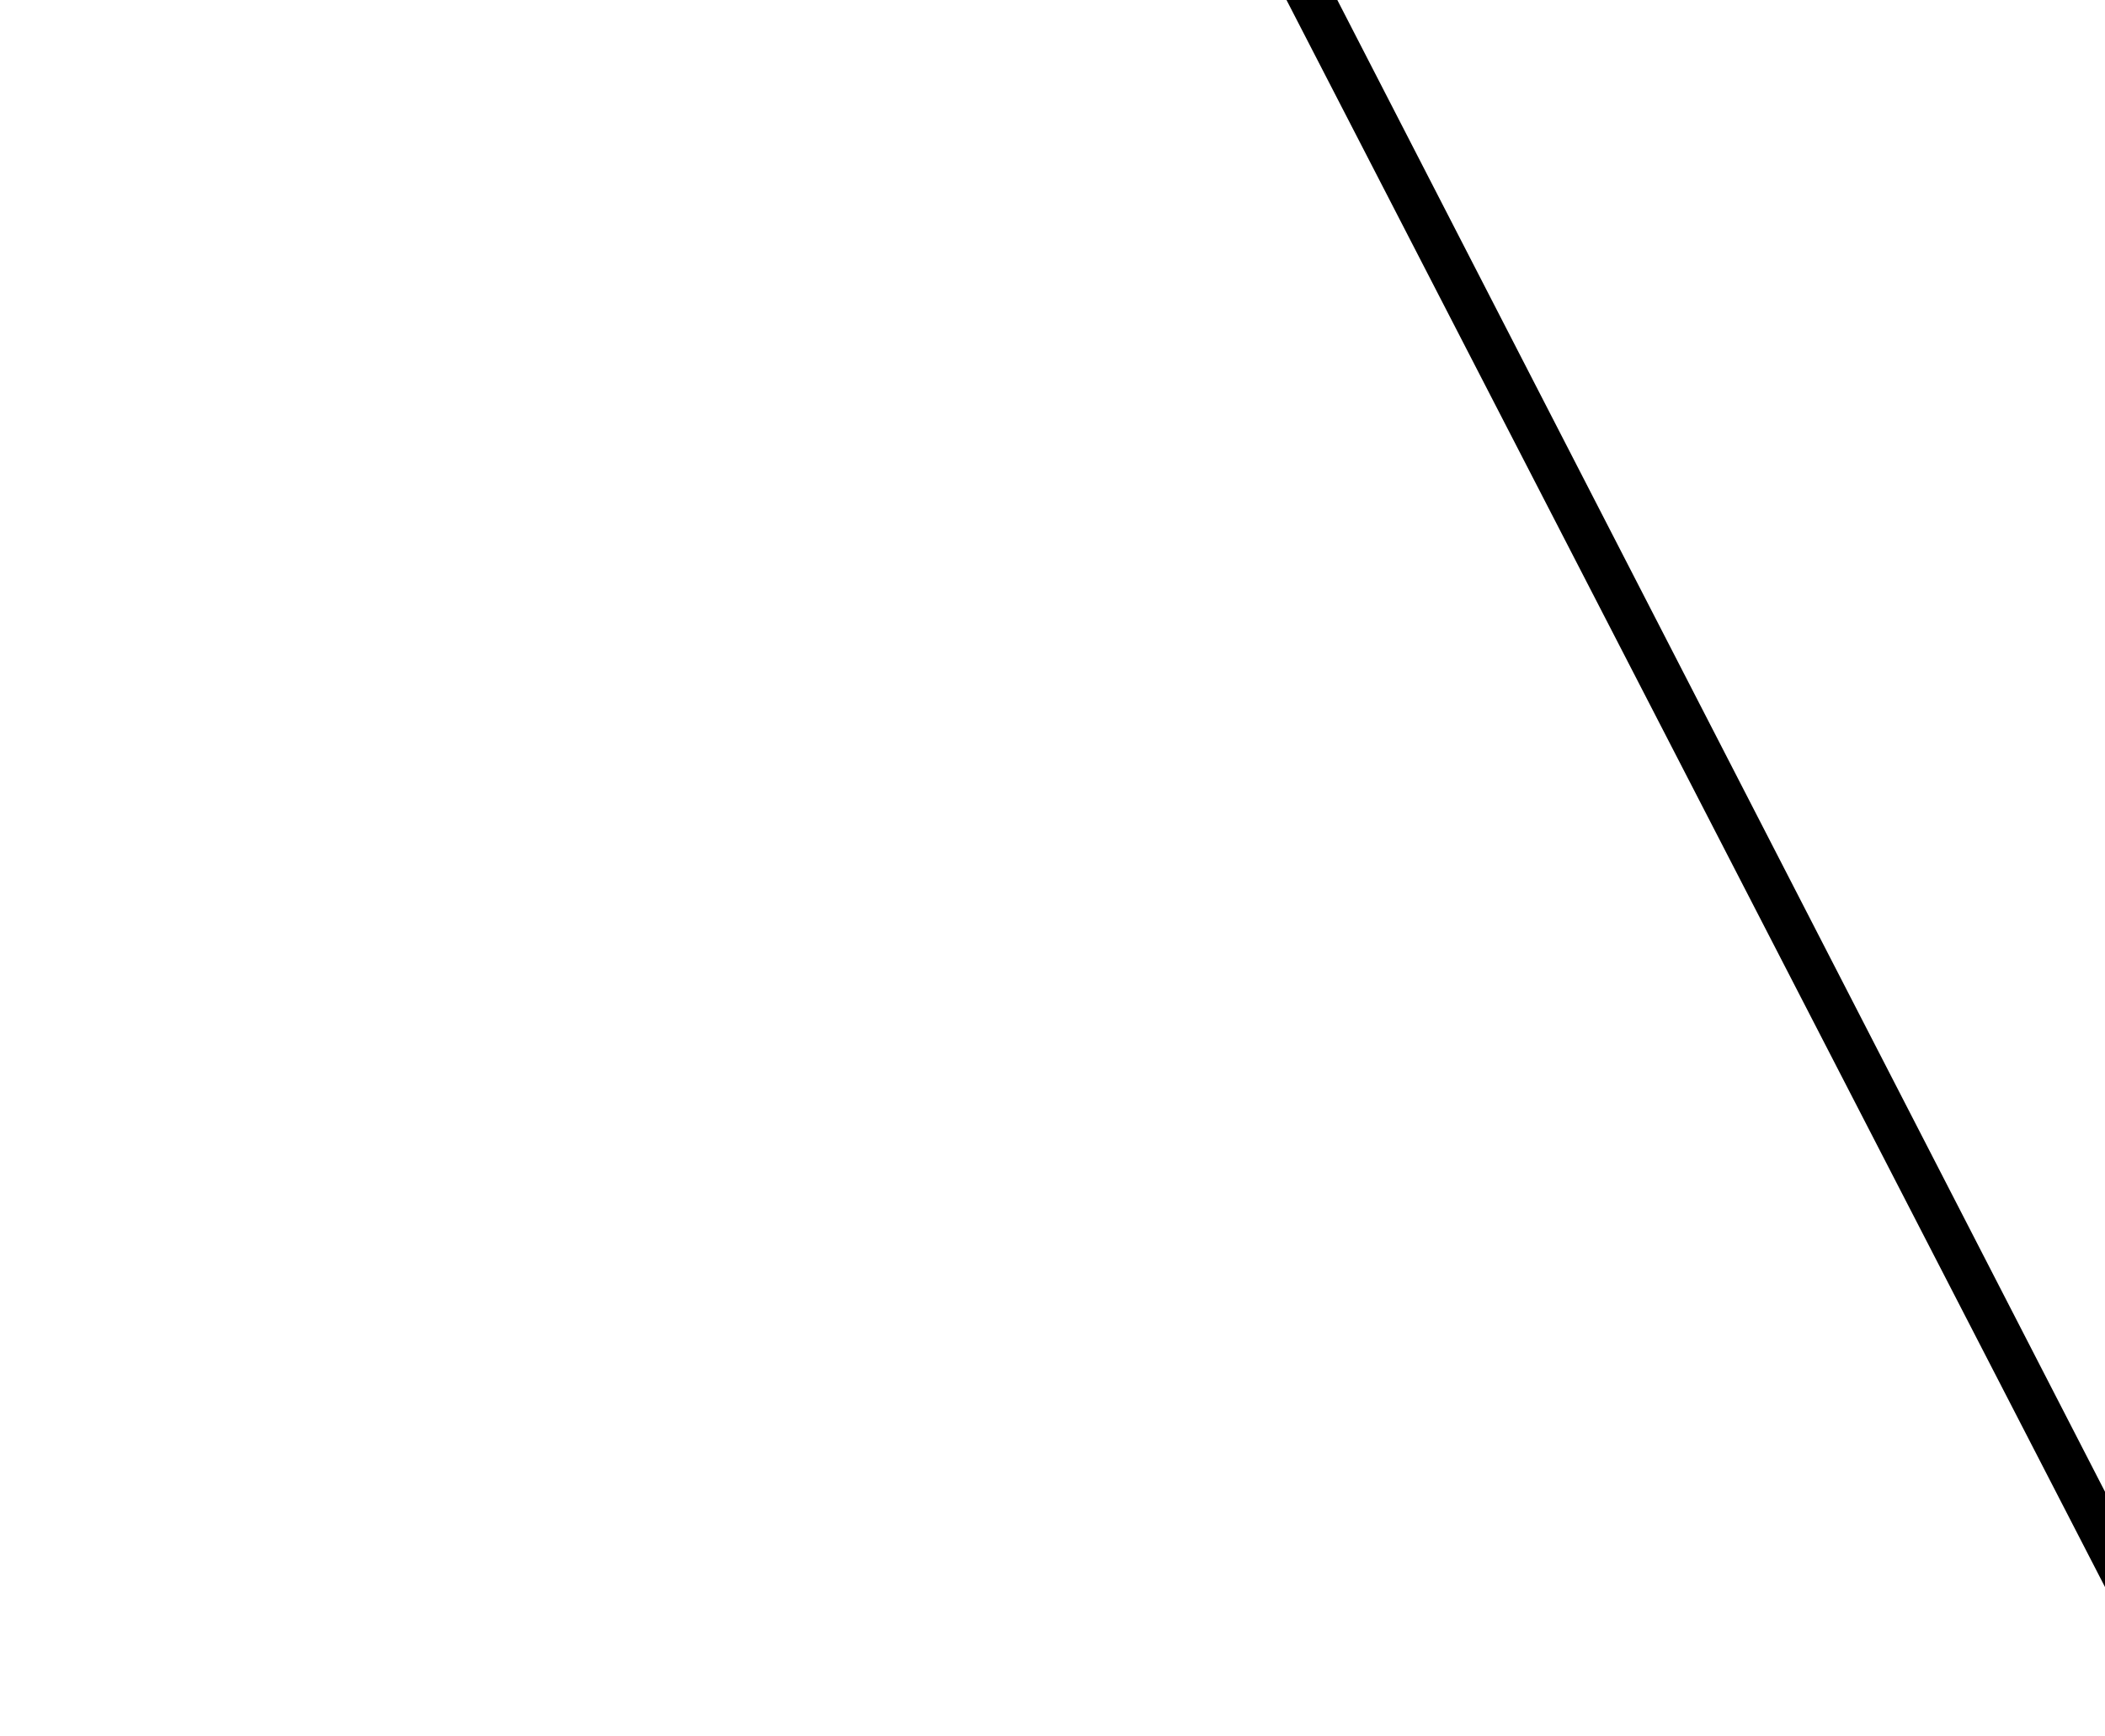 <?xml version="1.0" encoding="UTF-8"?>
<svg id="Calque_1" xmlns="http://www.w3.org/2000/svg" xmlns:xlink="http://www.w3.org/1999/xlink" version="1.1" viewBox="0 0 994 820">
  <!-- Generator: Adobe Illustrator 29.3.1, SVG Export Plug-In . SVG Version: 2.1.0 Build 151)  -->
  <path d="M631.5,0h-24l386.5,749.5v-45L631.5,0Z"/>
</svg>